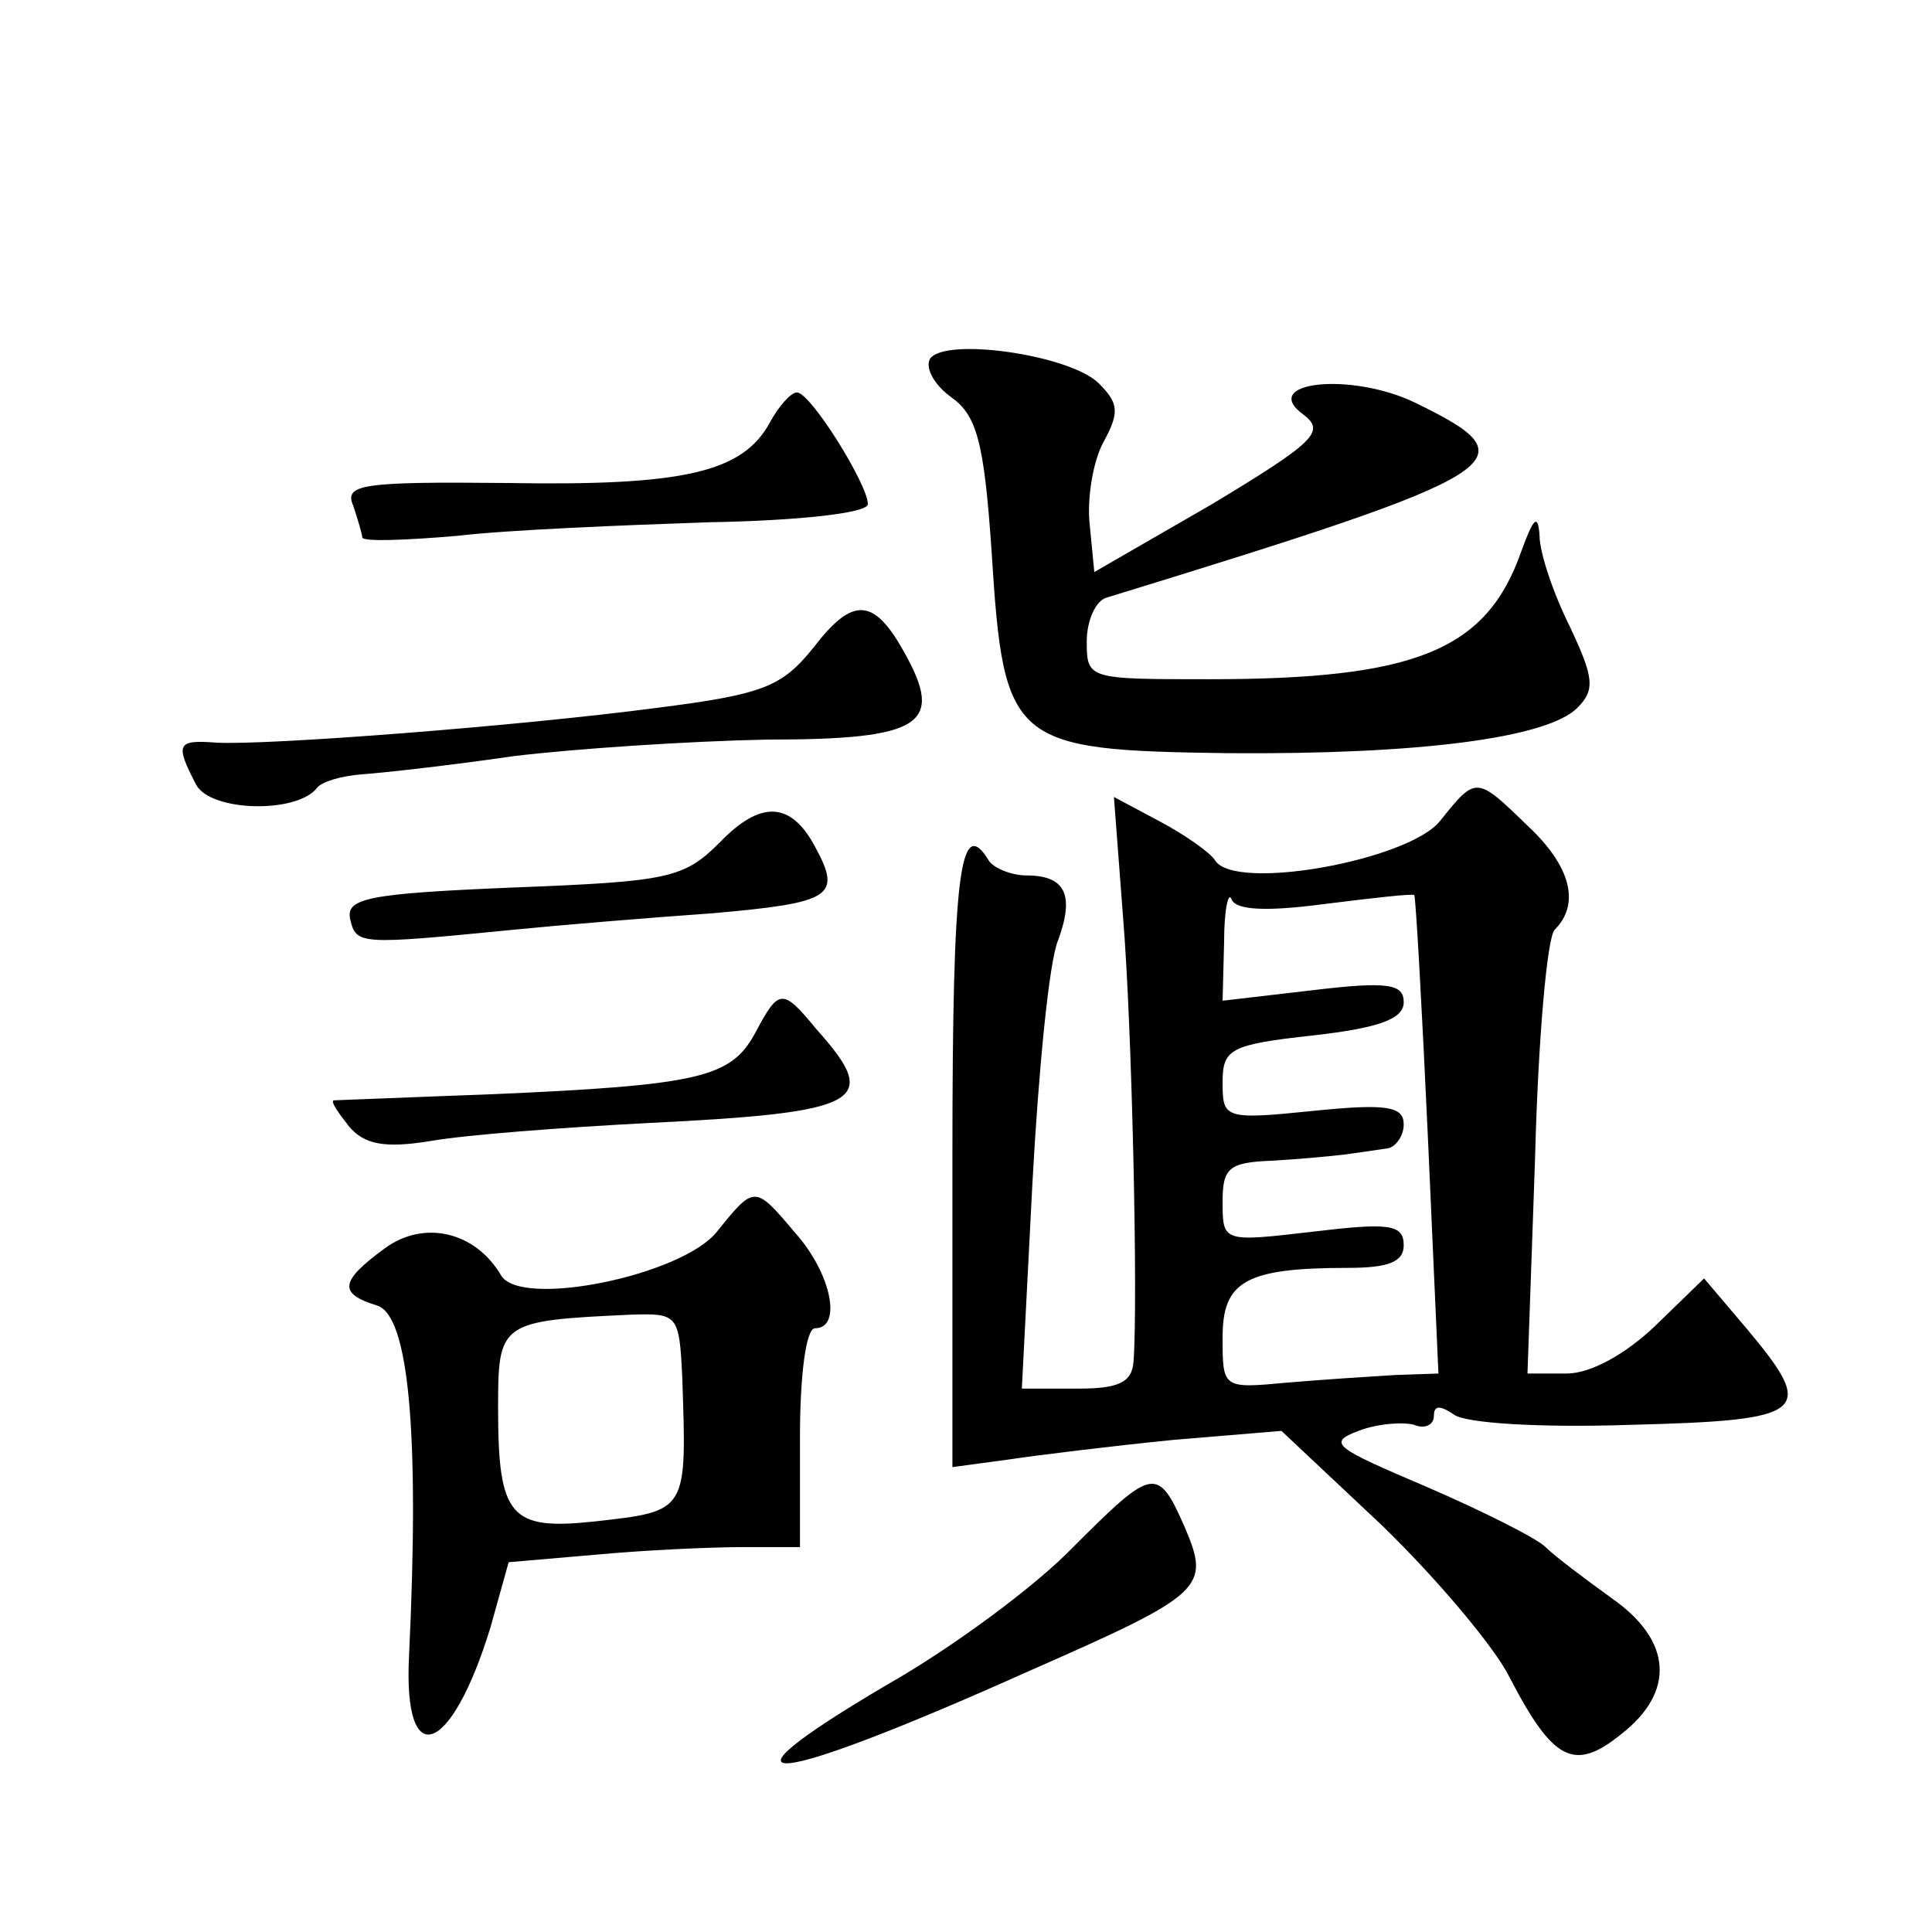 <?xml version="1.0" standalone="no"?>
<!DOCTYPE svg PUBLIC "-//W3C//DTD SVG 20010904//EN"
 "http://www.w3.org/TR/2001/REC-SVG-20010904/DTD/svg10.dtd">
<svg version="1.0" xmlns="http://www.w3.org/2000/svg"
 width="128pt" height="128pt" viewBox="0 0 128 128"
 preserveAspectRatio="xMidYMid meet">
<g transform="translate(0,128) scale(0.1,-0.1)"
fill="#0" stroke="none">
<path d="M616 1042 c-3 -6 3 -17 14 -25 17 -12 22 -29 27 -103 8 -127 13 -131 156
-133 127 -1 212 10 232 30 12 12 11 20 -5 54 -11 22 -20 49 -20 60 -1 15 -4 12
-12 -10 -23 -66 -70 -85 -207 -85 -80 0 -81 0 -81 25 0 14 6 27 13 29 270 83 283
91 205 129 -43 21 -105 14 -74 -8 14 -11 7 -18 -61 -59 l-78 -45 -3 31 c-2 17 2
42 9 55 11 20 10 26 -3 39 -19 19 -103 31 -112 16z M510 1000 c-18 -33 -57 -42
-174 -40 -97 1 -108 -1 -102 -15 3 -9 6 -19 6 -21 0 -3 28 -2 63 1 34 4 109 7 167
9 58 1 105 6 105 12 0 13 -38 74 -47 74 -4 0 -12 -9 -18 -20z M539 851 c-21 -26
-33 -31 -104 -40 -91 -12 -259 -25 -292 -23 -26 2 -27 -1 -13 -28 10 -18 67 -19
80 -2 3 4 16 8 30 9 14 1 59 6 100 12 41 5 117 10 168 11 103 0 118 10 91 58 -20
36 -34 37 -60 3z M954 736 c-21 -26 -136 -47 -149 -26 -3 5 -20 17 -37 26 l-30
16 6 -79 c6 -72 10 -255 7 -295 -1 -14 -10 -18 -37 -18 l-37 0 7 136 c4 74 11 147
17 161 11 30 5 43 -21 43 -10 0 -22 5 -25 10 -19 31 -24 -9 -24 -196 l0 -206 37
5 c20 3 69 9 109 13 l72 6 67 -63 c36 -35 74 -80 84 -100 29 -56 43 -63 74 -38
36 28 34 62 -6 90 -18 13 -38 28 -44 34 -6 6 -42 24 -79 40 -61 26 -66 29 -45 37
13 5 30 6 37 4 7 -3 13 0 13 6 0 7 4 7 13 1 7 -6 58 -9 117 -7 118 3 124 8 77 64
l-28 33 -33 -32 c-19 -18 -42 -31 -58 -31 l-26 0 5 142 c2 79 8 147 13 152 17 17
11 42 -18 69 -34 33 -34 33 -58 3z m-77 -55 c32 4 58 7 60 6 1 -2 5 -73 9 -160
l7 -157 -29 -1 c-16 -1 -48 -3 -71 -5 -43 -4 -43 -4 -43 30 0 37 15 46 83 46 27
0 37 4 37 15 0 14 -10 15 -60 9 -60 -7 -60 -7 -60 20 0 22 4 26 33 27 17 1 39 3
47 4 8 1 21 3 28 4 6 0 12 8 12 16 0 12 -11 14 -60 9 -59 -6 -60 -5 -60 19 0 22
5 25 60 31 44 5 60 11 60 22 0 12 -10 14 -60 8 l-60 -7 1 39 c0 22 3 34 5 28 3
-7 23 -8 61 -3z M477 722 c-24 -24 -34 -26 -137 -30 -96 -4 -111 -7 -108 -21 4
-17 6 -17 108 -7 30 3 90 8 133 11 78 7 85 11 67 44 -16 30 -36 31 -63 3z M500
595 c-16 -29 -37 -34 -175 -40 -55 -2 -102 -4 -104 -4 -2 -1 3 -8 10 -17 10 -12
23 -15 54 -10 22 4 87 9 145 12 142 7 154 14 111 62 -23 28 -25 27 -41 -3z M475
464 c-23 -29 -130 -51 -143 -29 -17 29 -51 37 -77 18 -30 -22 -31 -30 -5 -38 21
-7 28 -85 21 -232 -4 -78 28 -66 54 19 l12 43 58 5 c32 3 76 5 97 5 l38 0 0 73
c0 41 4 72 10 72 18 0 11 36 -13 63 -27 32 -27 32 -52 1z m-23 -96 c3 -90 4 -89
-58 -96 -56 -6 -64 3 -64 75 0 57 1 58 88 62 31 1 32 0 34 -41z M711 255 c-24 -25
-79 -66 -123 -91 -124 -73 -80 -69 94 9 116 51 120 55 103 95 -18 41 -21 40 -74
-13z"/>
</g>
</svg>
